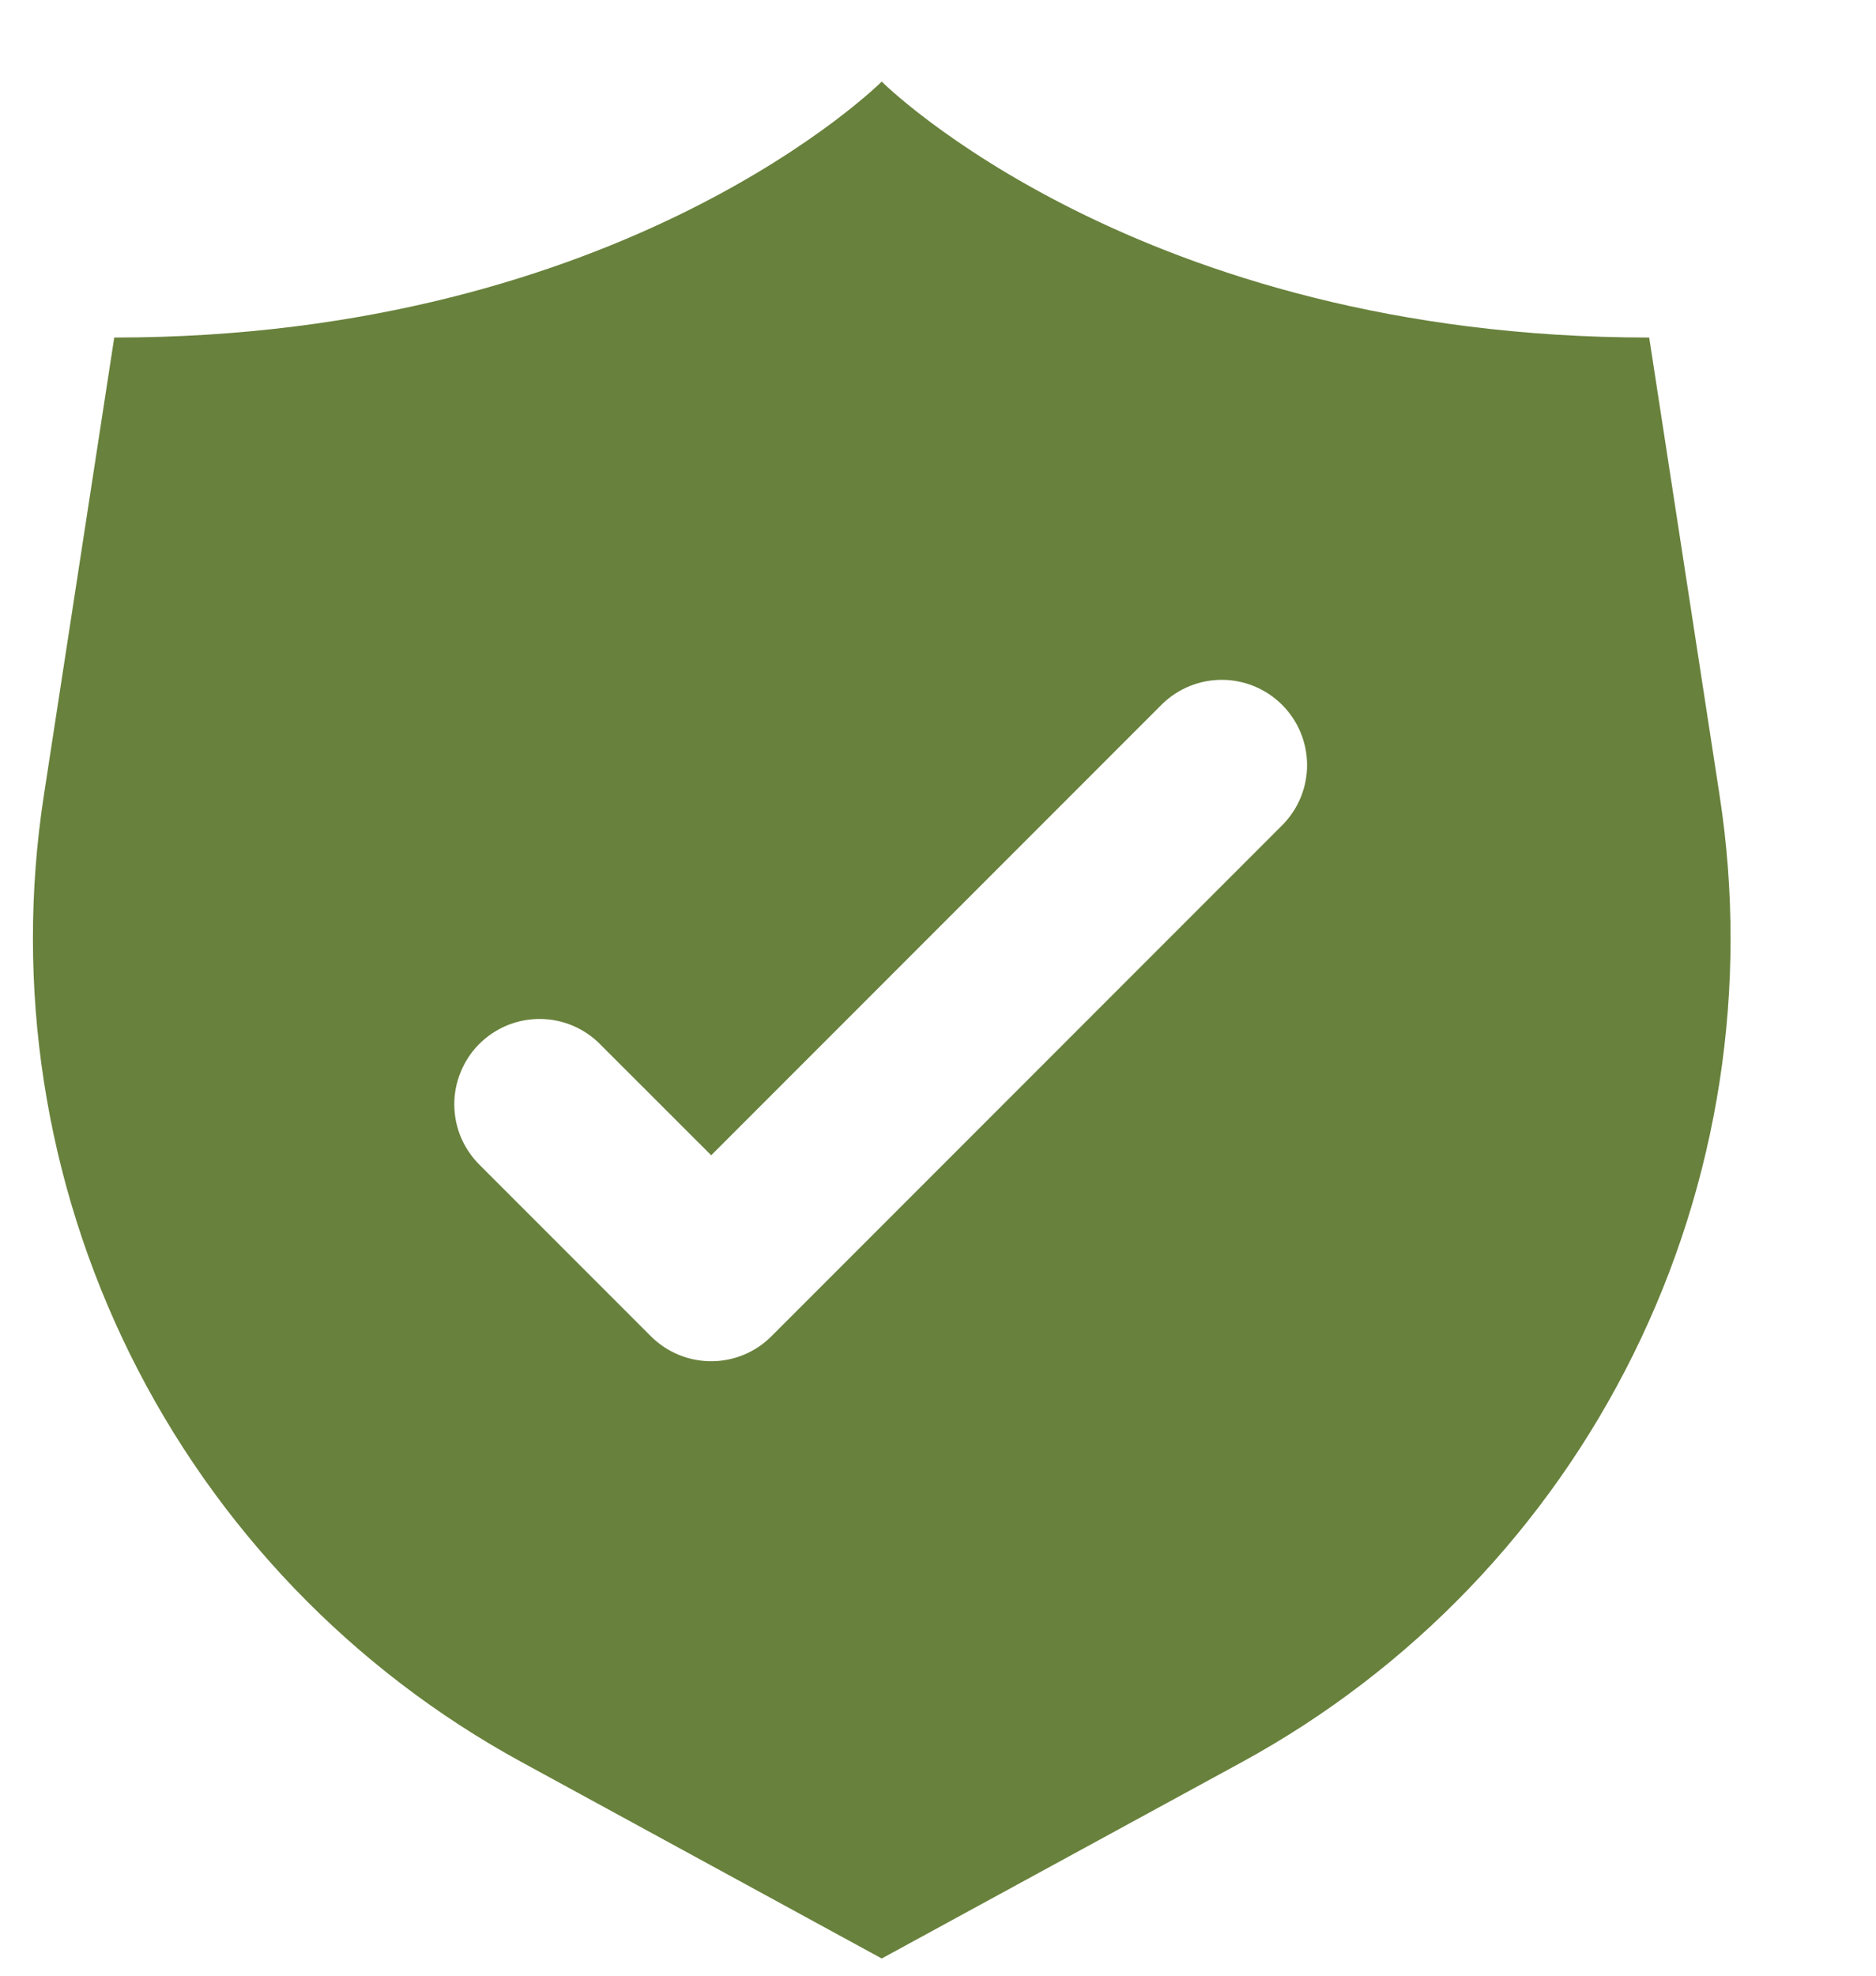<svg width="19" height="20" viewBox="0 0 19 20" fill="none" xmlns="http://www.w3.org/2000/svg">
    <g clip-path="url(#clip0_55_1699)">
        <path
            d="M17.416 8.053L16.703 3.417C11.521 3.417 8.93 0.826 8.93 0.826C8.93 0.826 6.339 3.417 1.157 3.417L0.444 8.053C0.147 9.984 0.452 11.96 1.318 13.711C2.184 15.462 3.569 16.904 5.285 17.839L8.93 19.826L12.576 17.839C14.291 16.904 15.676 15.462 16.542 13.711C17.409 11.96 17.714 9.984 17.416 8.053ZM12.995 8.345L7.813 13.527C7.652 13.689 7.432 13.78 7.203 13.78C6.974 13.78 6.754 13.689 6.592 13.527L4.865 11.8C4.783 11.72 4.717 11.625 4.671 11.52C4.626 11.414 4.602 11.301 4.601 11.186C4.6 11.072 4.622 10.958 4.666 10.852C4.709 10.745 4.773 10.649 4.854 10.568C4.935 10.487 5.032 10.423 5.138 10.379C5.244 10.336 5.358 10.314 5.473 10.315C5.587 10.316 5.701 10.34 5.806 10.385C5.911 10.431 6.007 10.496 6.086 10.579L7.203 11.695L11.774 7.124C11.937 6.967 12.155 6.88 12.382 6.882C12.608 6.884 12.825 6.975 12.985 7.135C13.145 7.295 13.236 7.511 13.238 7.738C13.24 7.964 13.153 8.182 12.995 8.345Z"
            fill="#68813C" />
    </g>
    <defs>
        <clipPath id="clip0_55_1699">
            <rect width="18" height="19" fill="white" transform="translate(0.333 0.826)" />
        </clipPath>
    </defs>
</svg>